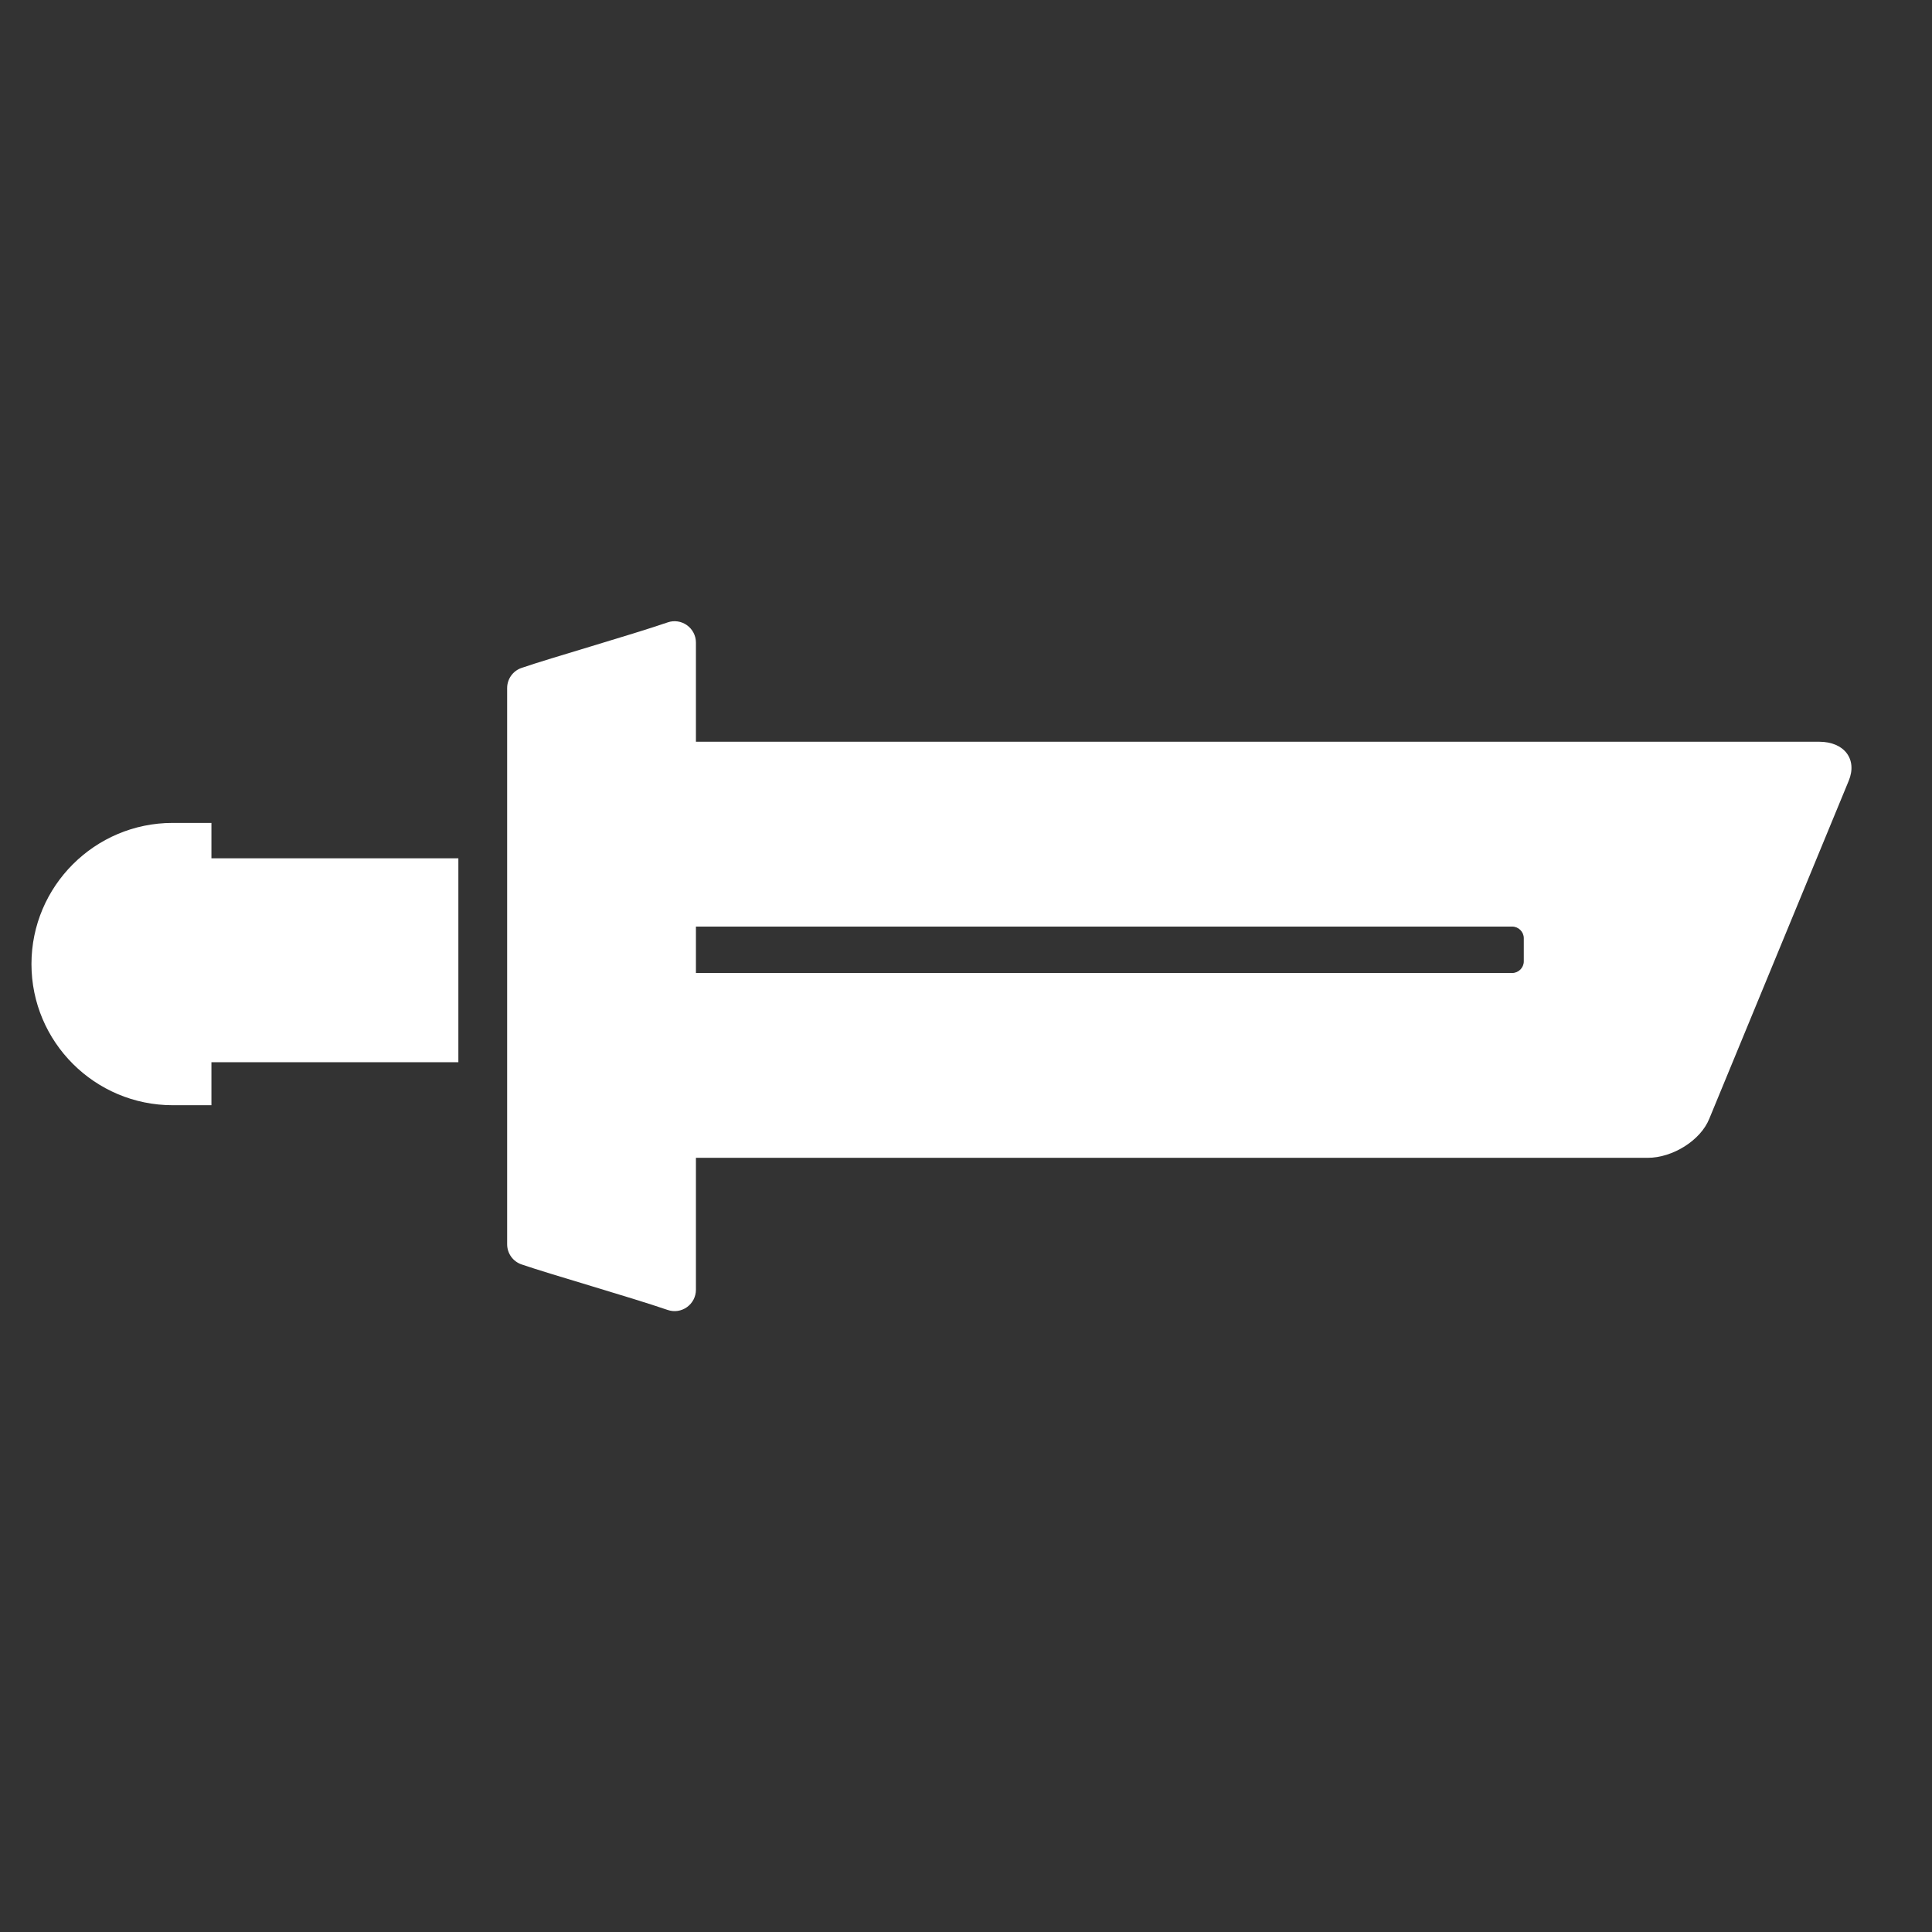 <?xml version="1.0" encoding="UTF-8" standalone="no"?>
<!DOCTYPE svg PUBLIC "-//W3C//DTD SVG 1.1//EN" "http://www.w3.org/Graphics/SVG/1.1/DTD/svg11.dtd">
<svg width="100%" height="100%" viewBox="0 0 512 512" version="1.1" xmlns="http://www.w3.org/2000/svg" xmlns:xlink="http://www.w3.org/1999/xlink" xml:space="preserve" xmlns:serif="http://www.serif.com/" style="fill-rule:evenodd;clip-rule:evenodd;stroke-linejoin:round;stroke-miterlimit:2;">
    <rect x="0" y="0" width="512" height="512" fill="#333333" stroke="none"/>
    <g id="SwordSquareIcon" transform="matrix(2.66998e-16,3.708,-3.519,0,7356.51,-17509.6)">
        <g transform="matrix(0,-1.589,1.508,1.14433e-16,-1641.7,17105.5)">
            <path d="M9535.55,4255.19C9536.74,4255.19 9537.37,4256.02 9536.95,4257.04L9530.34,4273.06C9529.93,4274.08 9528.61,4274.91 9527.42,4274.91L9473.69,4274.91L9477.3,4266.15L9521,4266.15C9521.3,4266.15 9521.55,4265.9 9521.55,4265.6L9521.55,4264.5C9521.55,4264.2 9521.3,4263.95 9521,4263.95L9473.9,4263.95L9477.51,4255.19L9535.55,4255.19Z" style="fill:white;"/>
        </g>
        <g transform="matrix(0.795,-2.60312e-19,1.40446e-18,0.862,4204.36,-1777.33)">
            <rect x="728.424" y="4447.01" width="18.332" height="22.372" style="fill:white;"/>
        </g>
        <g transform="matrix(0.867,0,0,0.966,4151.56,-2237.77)">
            <path d="M749.186,4464.14L725.914,4464.14L725.914,4467.16C725.914,4473.23 731.128,4478.17 737.55,4478.17C743.972,4478.17 749.186,4473.23 749.186,4467.16L749.186,4464.14Z" style="fill:white;"/>
        </g>
        <g transform="matrix(0.954,-1.17549e-32,0,1.057,4087.29,-2649.83)">
            <path d="M758.649,4448.58C759.332,4448.58 759.939,4448.17 760.161,4447.55C760.906,4445.49 762.599,4439.84 763.572,4437.14C763.74,4436.68 763.661,4436.17 763.361,4435.77C763.061,4435.37 762.577,4435.13 762.061,4435.13C753.413,4435.13 722.22,4435.13 713.571,4435.13C713.055,4435.13 712.571,4435.37 712.271,4435.77C711.971,4436.17 711.892,4436.68 712.06,4437.14C713.033,4439.84 714.726,4445.49 715.471,4447.55C715.693,4448.17 716.3,4448.58 716.983,4448.58C723.153,4448.58 752.479,4448.58 758.649,4448.58Z" style="fill:white;"/>
        </g>
    </g>
</svg>
